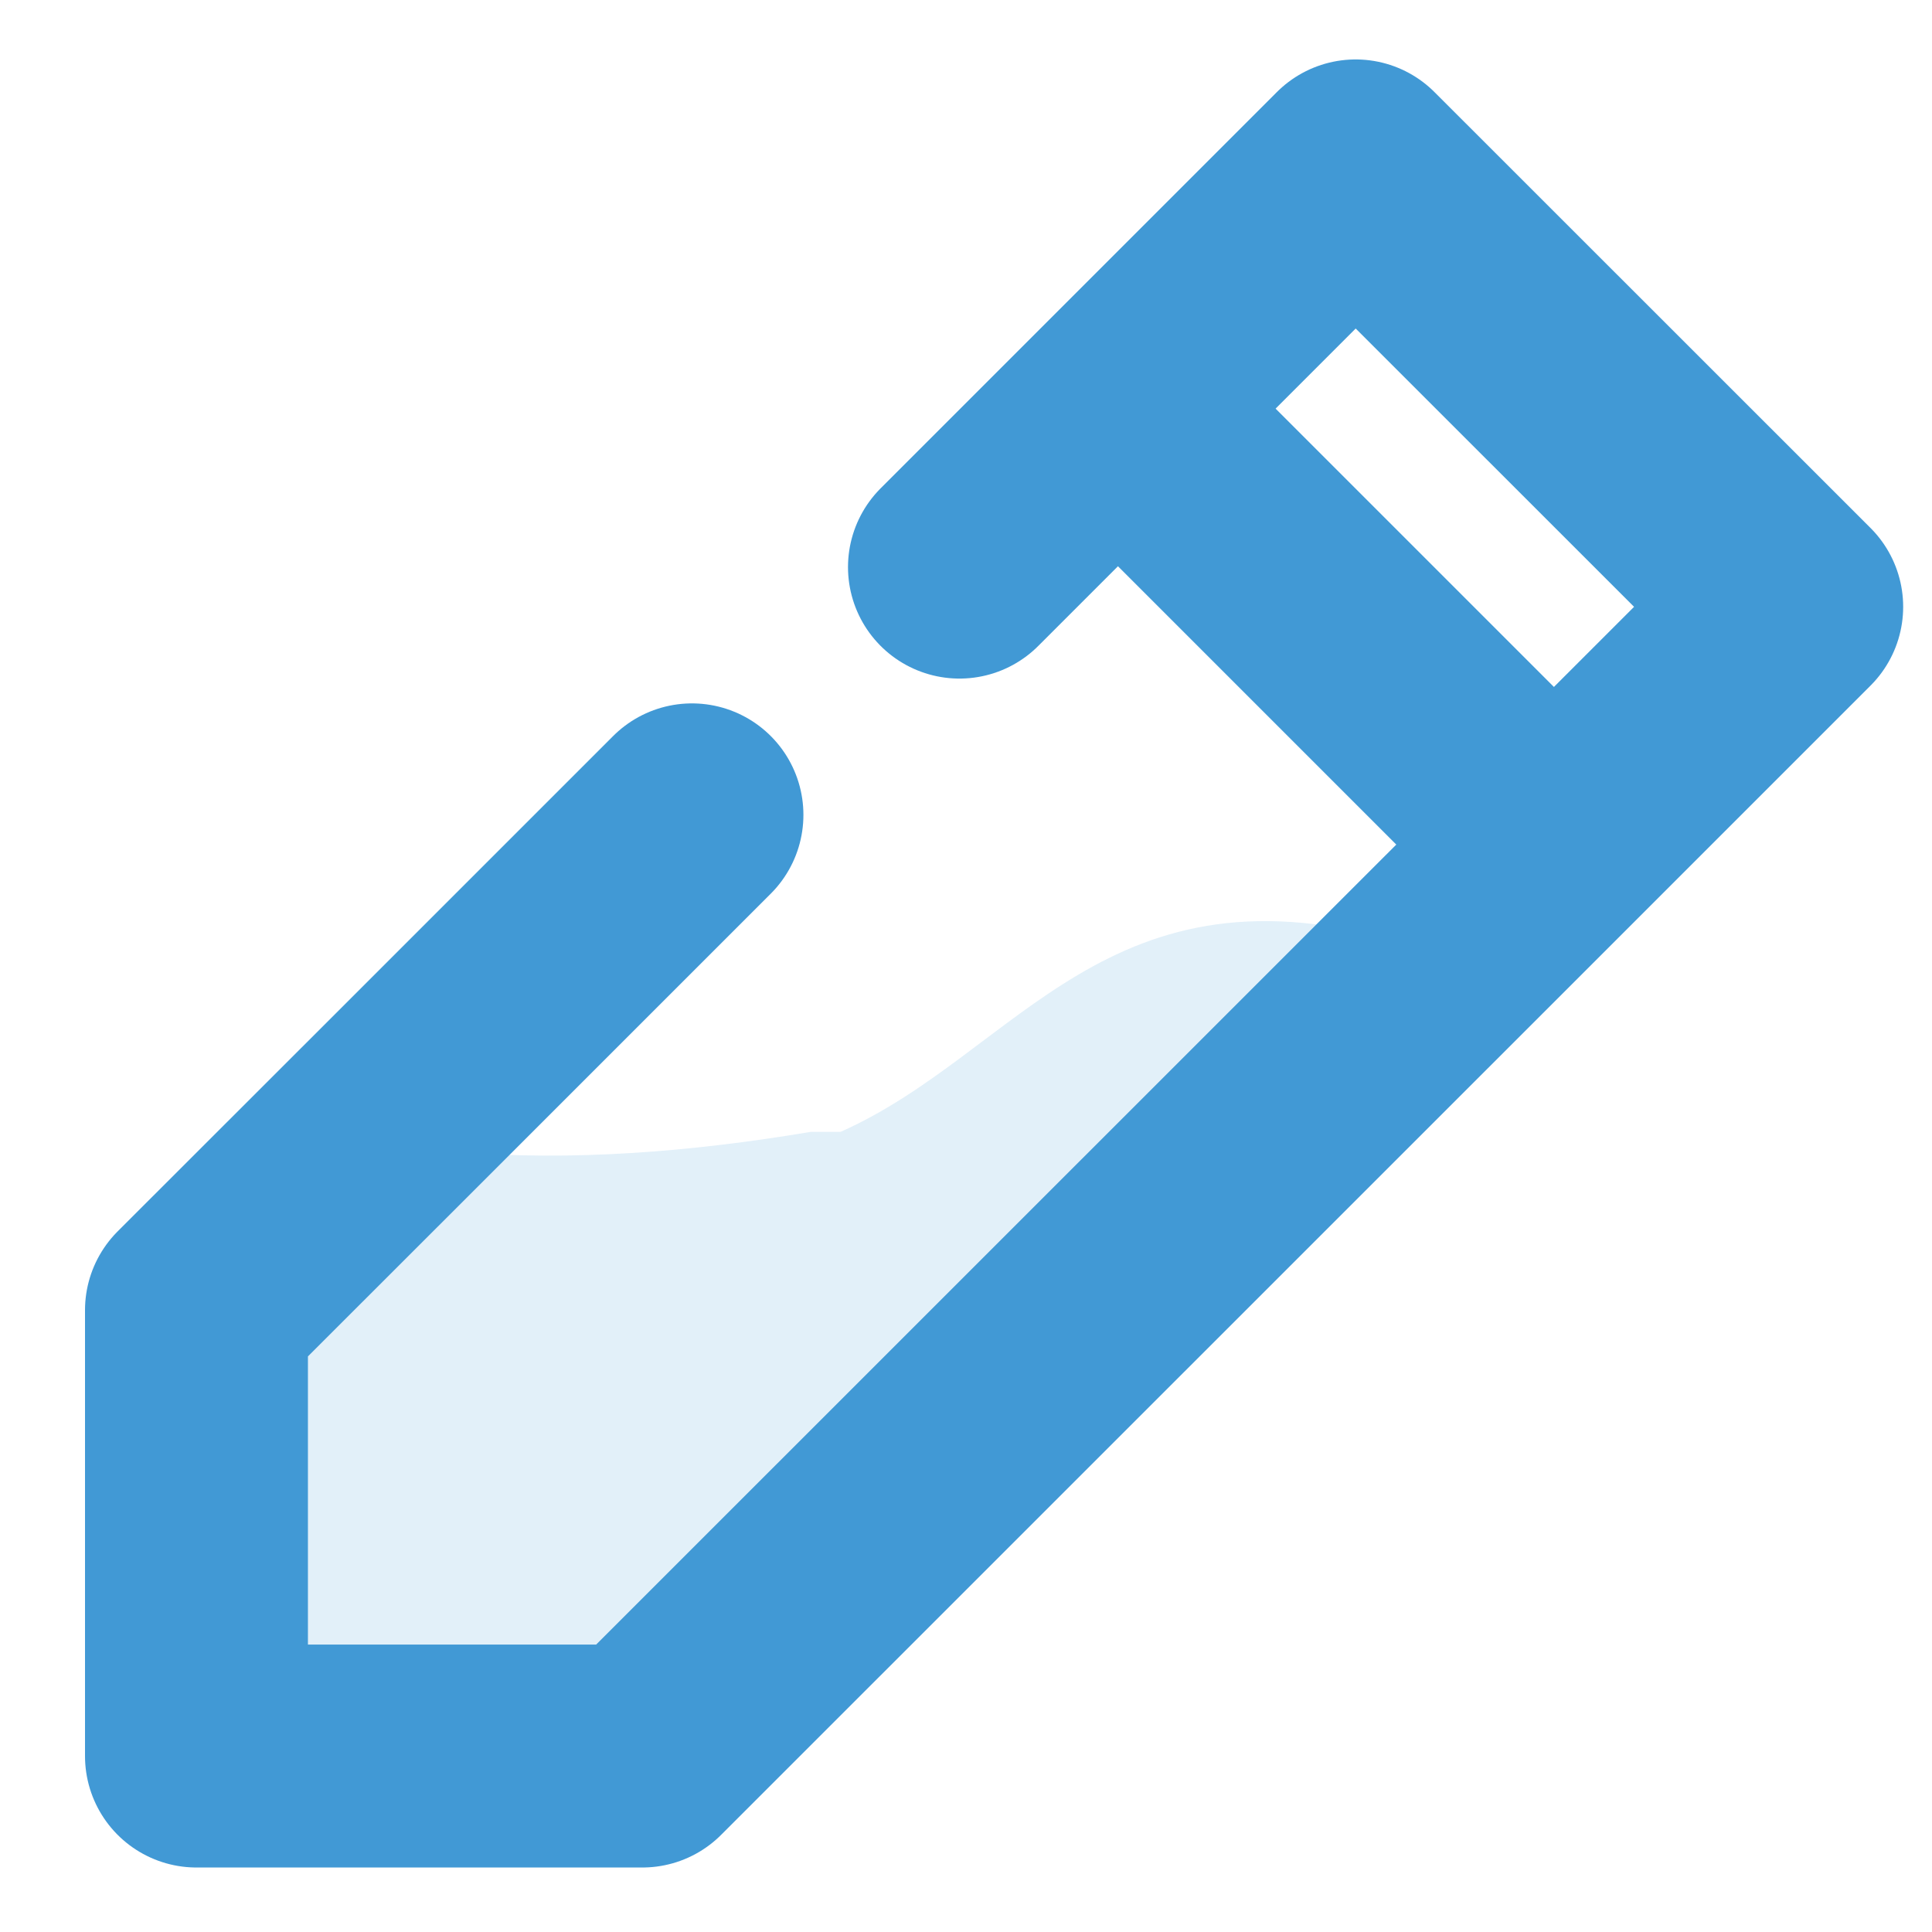 <svg xmlns="http://www.w3.org/2000/svg" width="13" height="13" viewBox="0 0 13 13" fill="none">
  <path opacity="0.15" fill-rule="evenodd" clip-rule="evenodd" d="M9.456 6.35L3.989 11.816H1.256V9.083L2.589 7.75C2.722 7.75 2.922 7.75 3.056 7.75C3.856 7.816 4.656 7.75 5.456 7.616H5.656C6.856 7.083 7.456 5.75 9.456 6.35Z" fill="#4199D5"/>
  <path d="M4.656 5.483L2.789 7.35L1.322 8.816V11.816H4.322L10.189 5.95L12.056 4.083L9.122 1.15L6.456 3.816" stroke="#4199D5" stroke-width="1.5" stroke-linecap="round" stroke-linejoin="round"/>
  <path d="M10.189 5.416L7.589 2.816" stroke="#4199D5" stroke-width="1.5" stroke-linecap="round" stroke-linejoin="round"/>
</svg>
